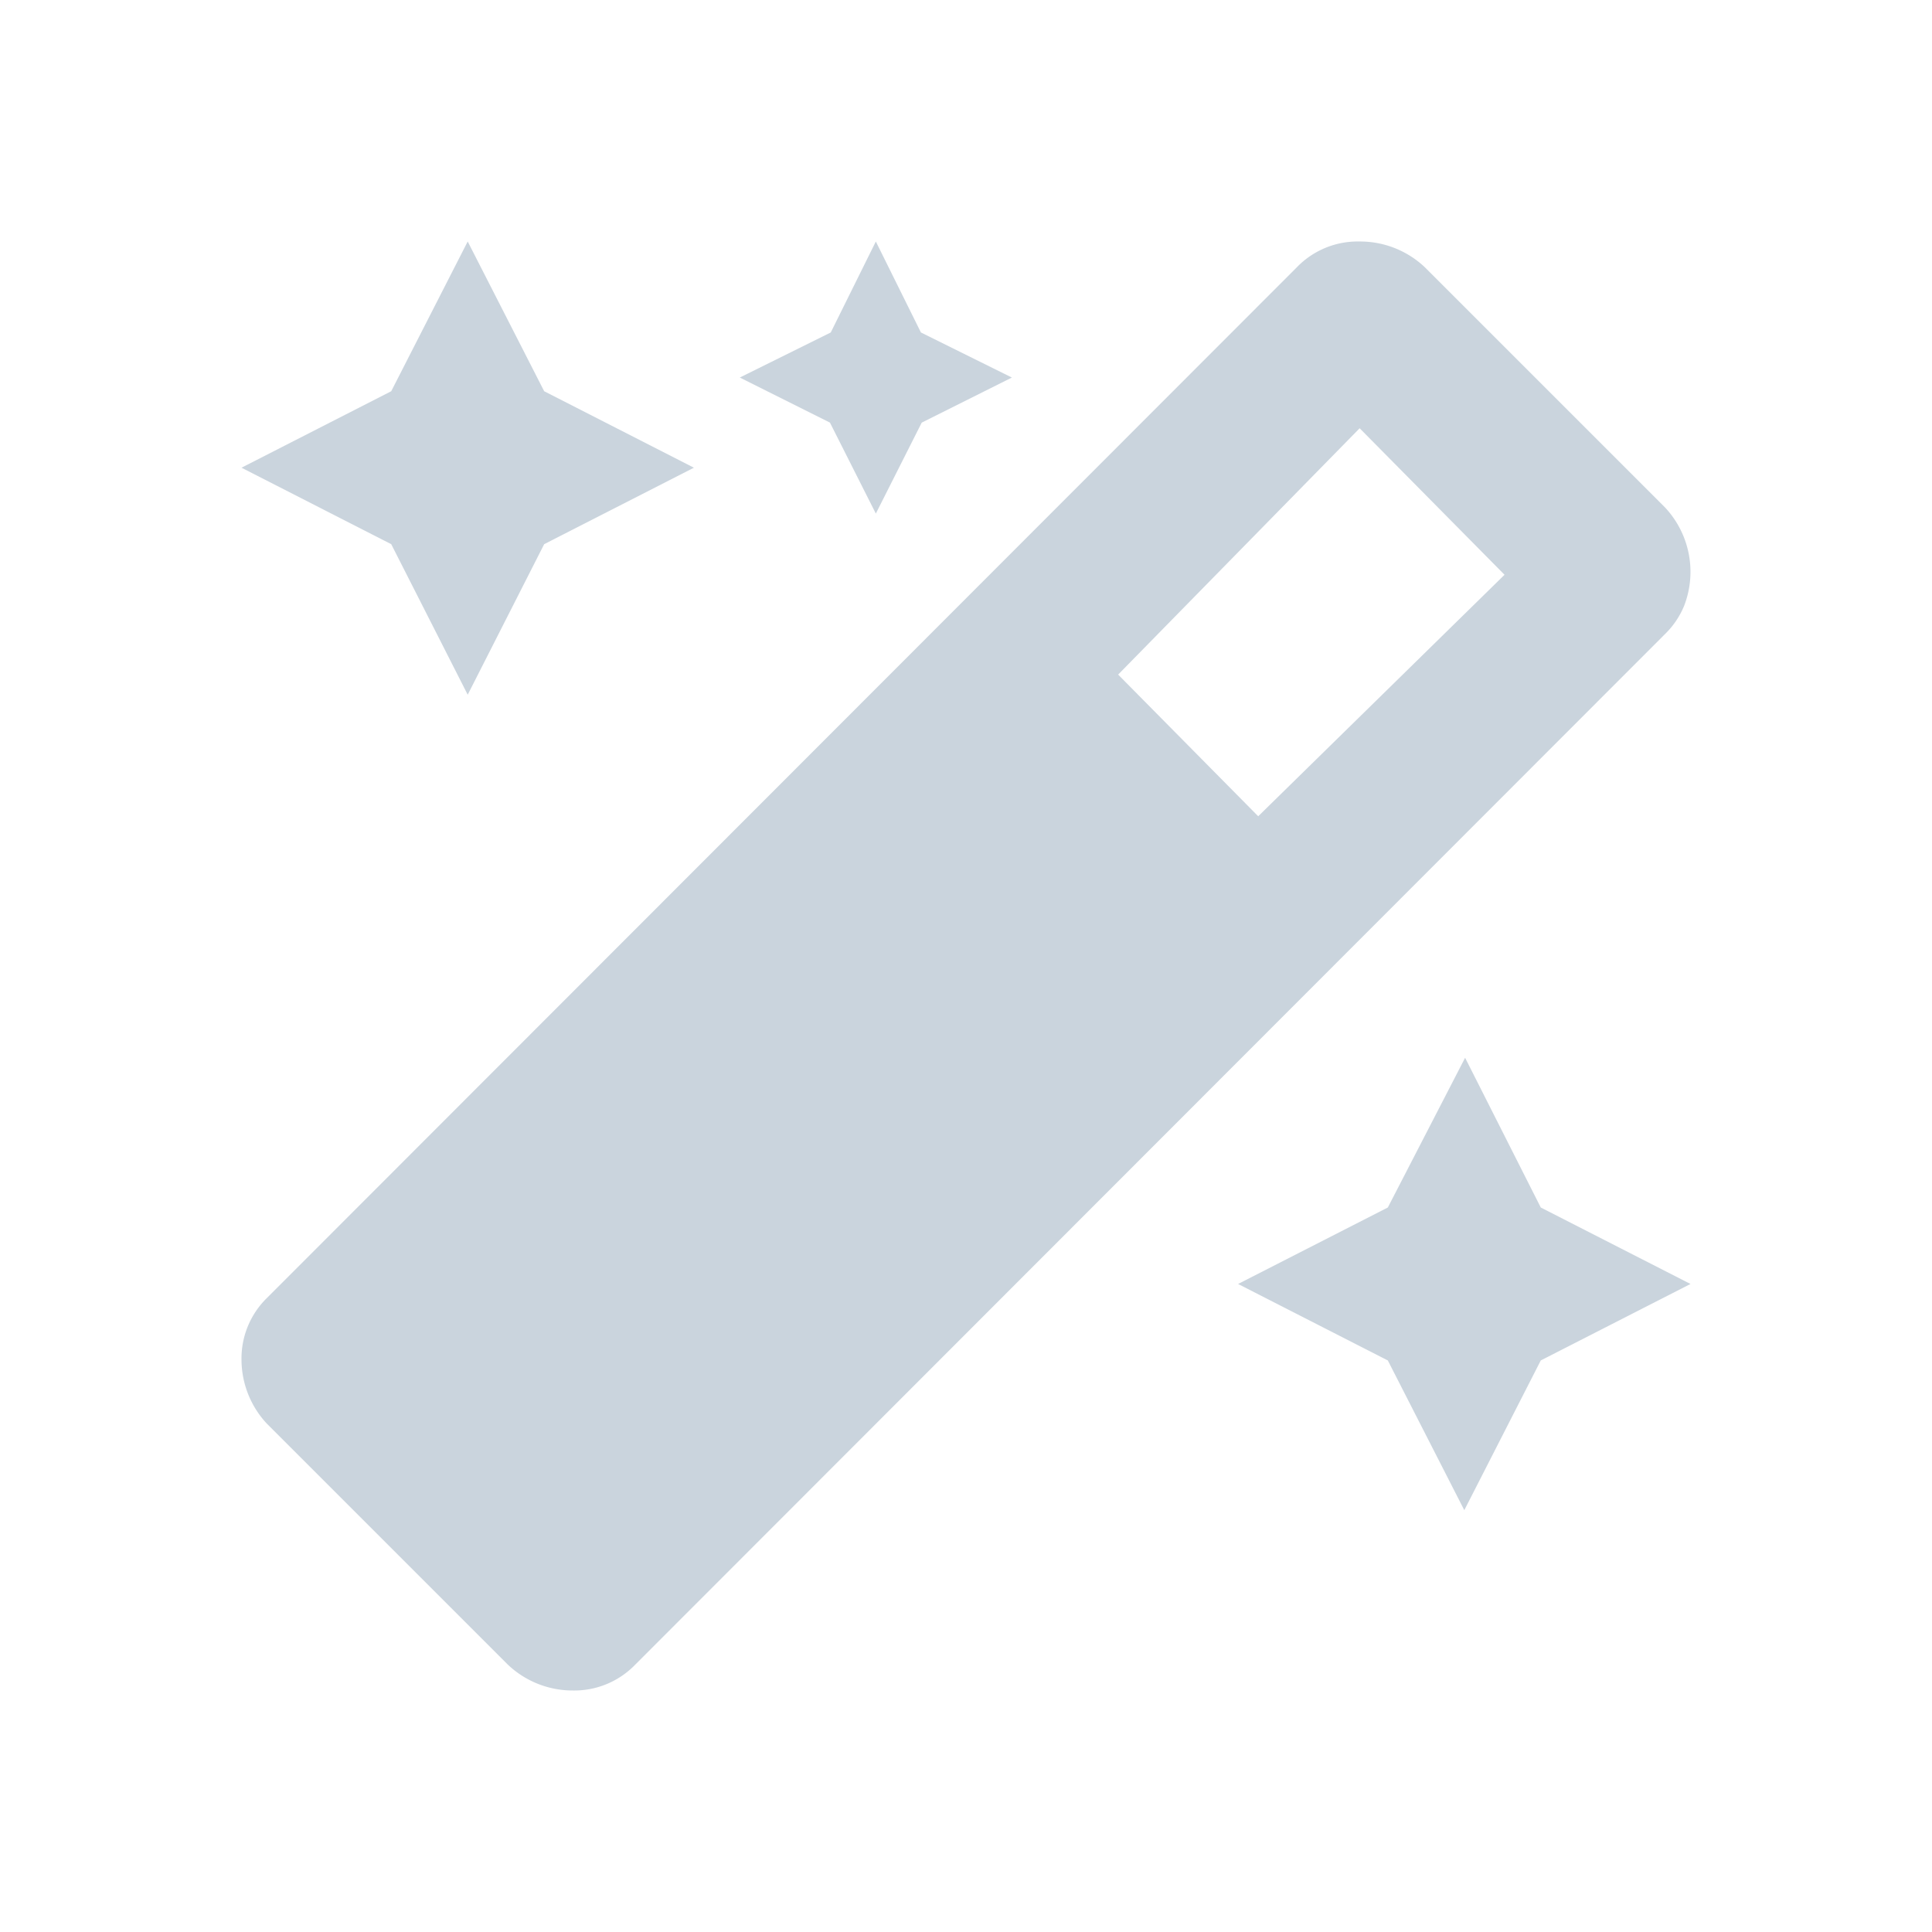 <svg xmlns="http://www.w3.org/2000/svg" width="24" height="24" fill="none"><path fill="#CAD4DD" d="M20.68 6.3a1.17 1.17 0 0 1 .24 1.228 1.05 1.05 0 0 1-.24.352L7.89 20.68a1.052 1.052 0 0 1-.77.32 1.17 1.17 0 0 1-.81-.32l-3-3a1.17 1.17 0 0 1-.31-.79 1.05 1.05 0 0 1 .32-.77l12.79-12.8a1.05 1.05 0 0 1 .78-.32 1.17 1.17 0 0 1 .81.32l2.98 2.98ZM5.81 8.63l-.95-1.87L3 5.81l1.86-.95L5.81 3l.95 1.86 1.86.95-1.86.95-.95 1.87Zm5.07-2.25-.57-1.13-1.12-.56 1.13-.56.56-1.13.56 1.13 1.13.56-1.12.56-.57 1.13Zm4.75 3.76 3.06-3-1.8-1.82-3 3.06 1.74 1.76Zm2.57 3 .94 1.86 1.86.95-1.86.95-.95 1.86-.95-1.86-1.86-.95 1.86-.95.96-1.86Z"/></svg>